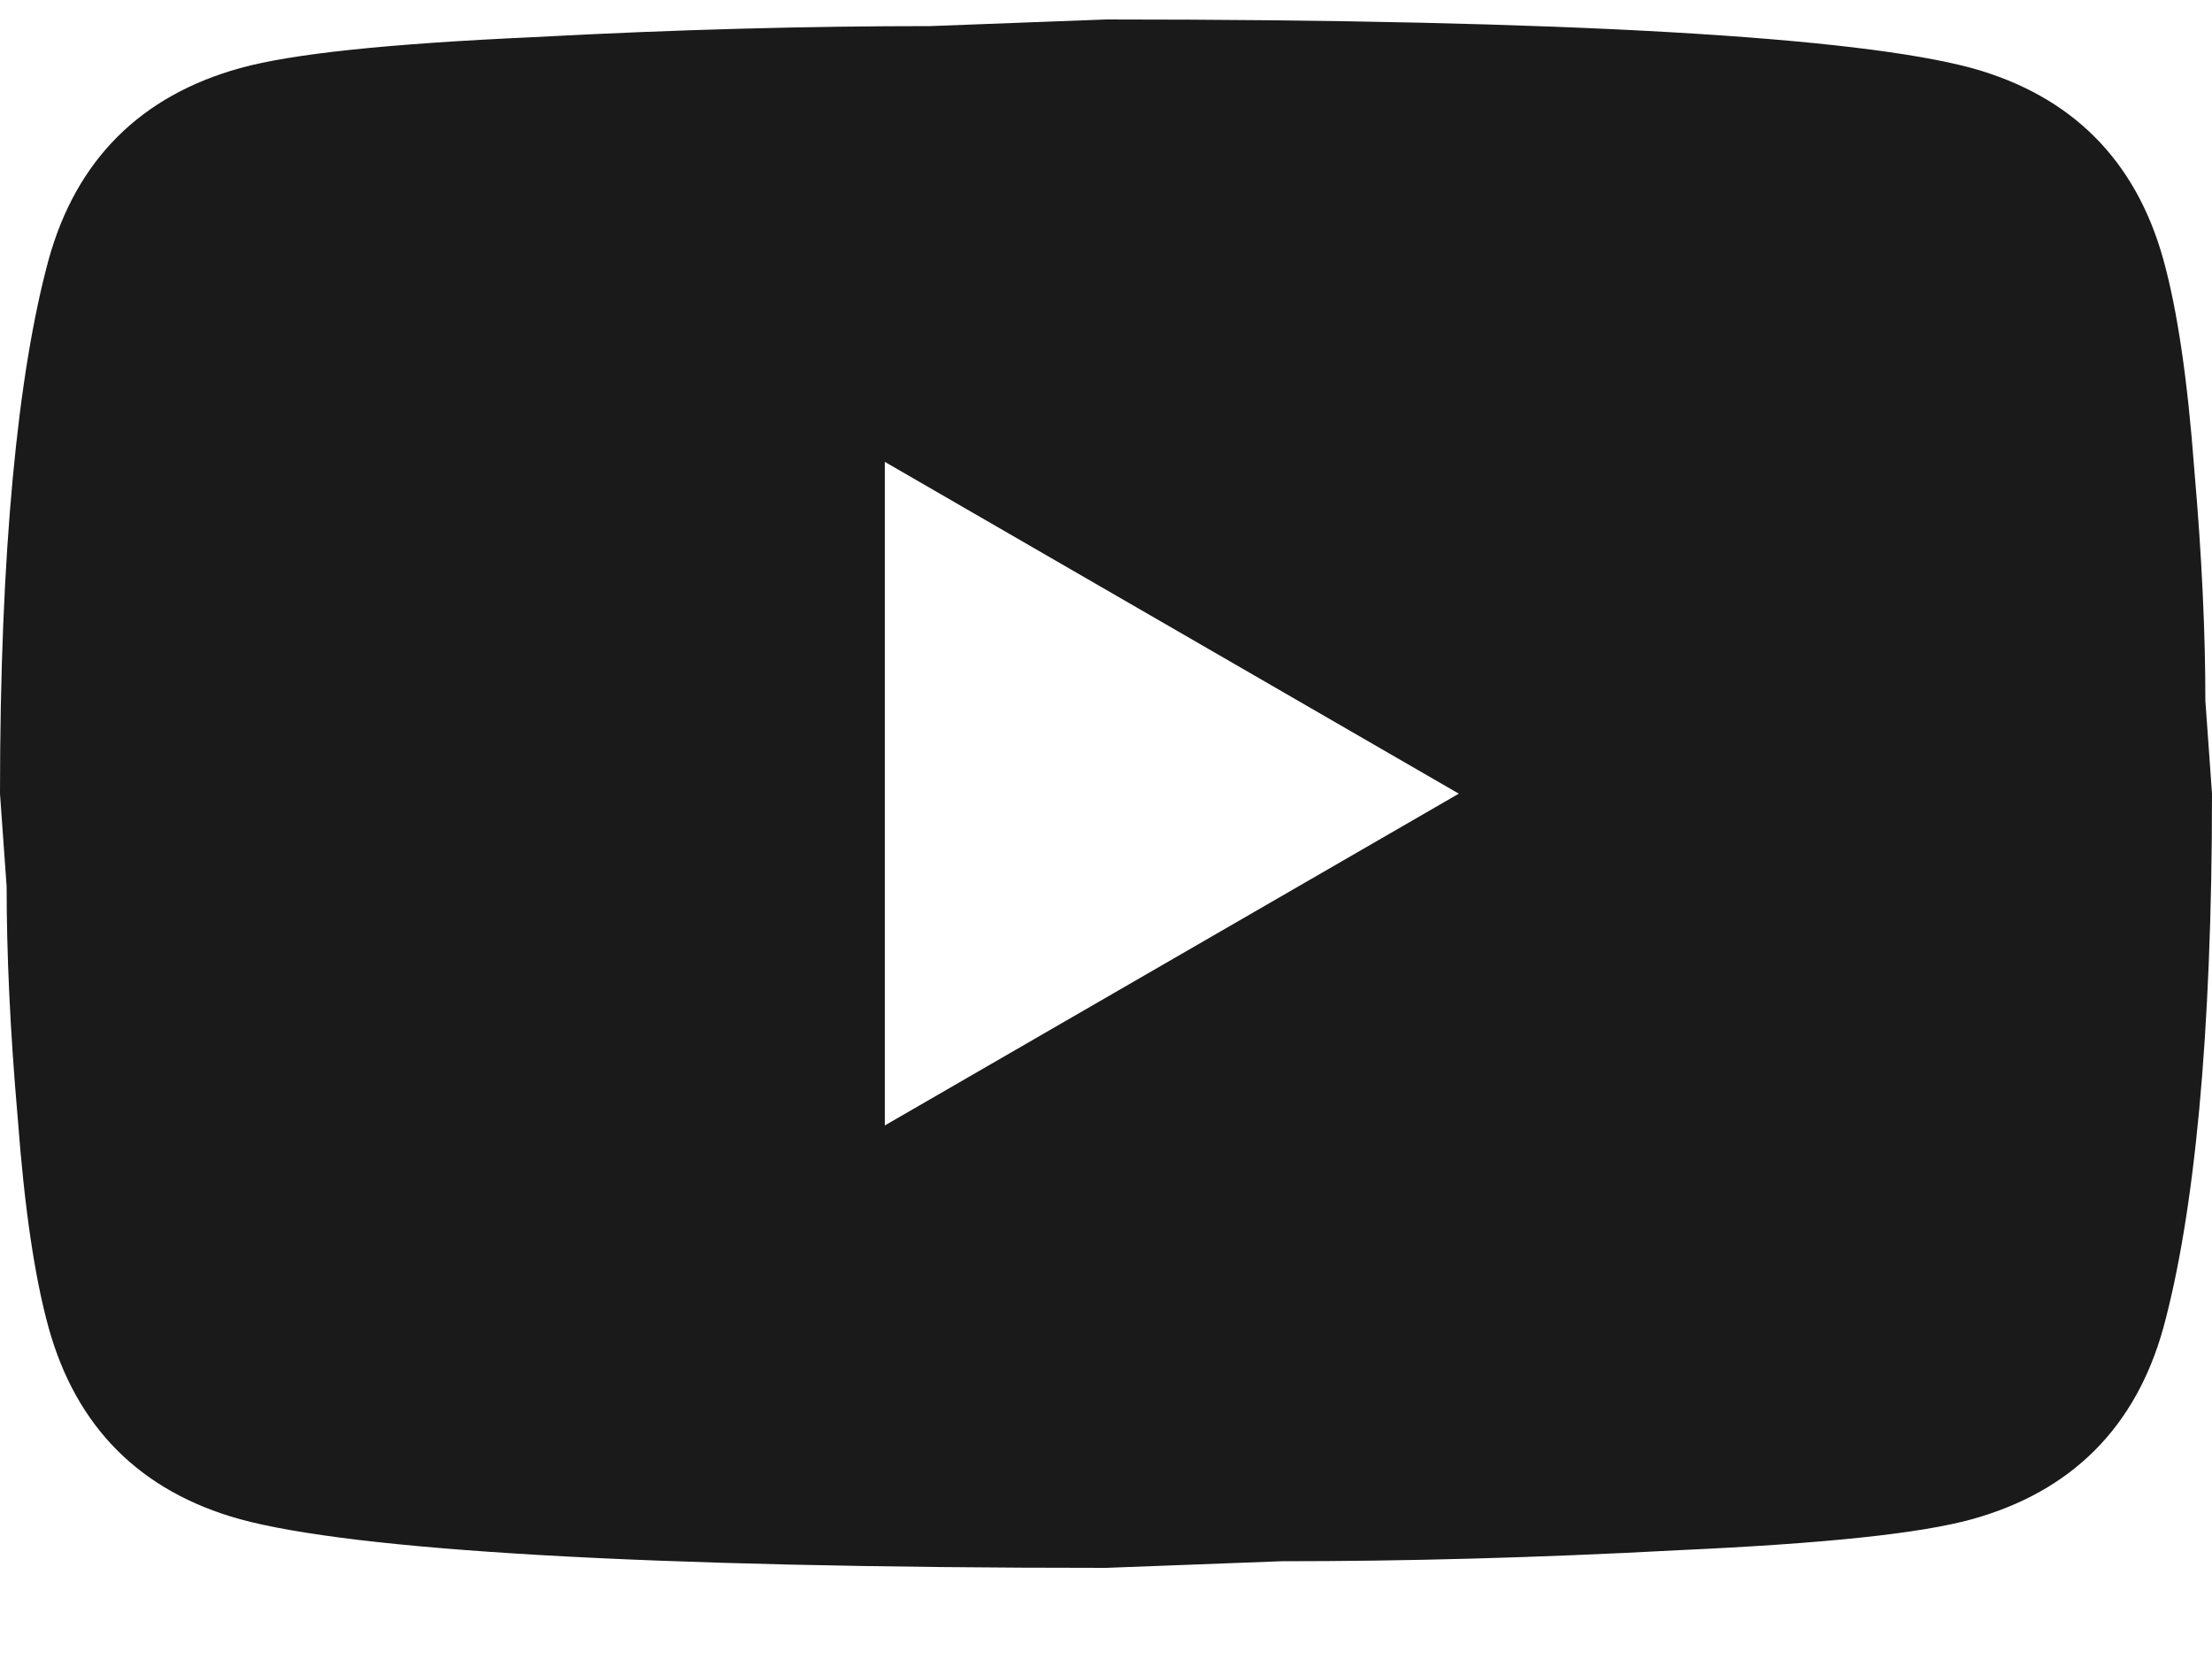<svg width="20" height="15" viewBox="0 0 20 15" fill="none" xmlns="http://www.w3.org/2000/svg">
<path d="M8 10.176L13.19 7.176L8 4.176V10.176ZM19.56 2.346C19.69 2.816 19.78 3.446 19.84 4.246C19.91 5.046 19.94 5.736 19.94 6.336L20 7.176C20 9.366 19.84 10.976 19.56 12.006C19.31 12.906 18.73 13.486 17.83 13.736C17.36 13.866 16.5 13.956 15.18 14.016C13.88 14.086 12.69 14.116 11.59 14.116L10 14.176C5.81 14.176 3.2 14.016 2.17 13.736C1.27 13.486 0.69 12.906 0.44 12.006C0.31 11.536 0.22 10.906 0.16 10.106C0.09 9.306 0.06 8.616 0.06 8.016L0 7.176C0 4.986 0.16 3.376 0.44 2.346C0.69 1.446 1.27 0.866 2.17 0.616C2.64 0.486 3.5 0.396 4.82 0.336C6.12 0.266 7.31 0.236 8.41 0.236L10 0.176C14.19 0.176 16.8 0.336 17.83 0.616C18.73 0.866 19.31 1.446 19.56 2.346Z" fill="#1A1A1A"/>
</svg>
